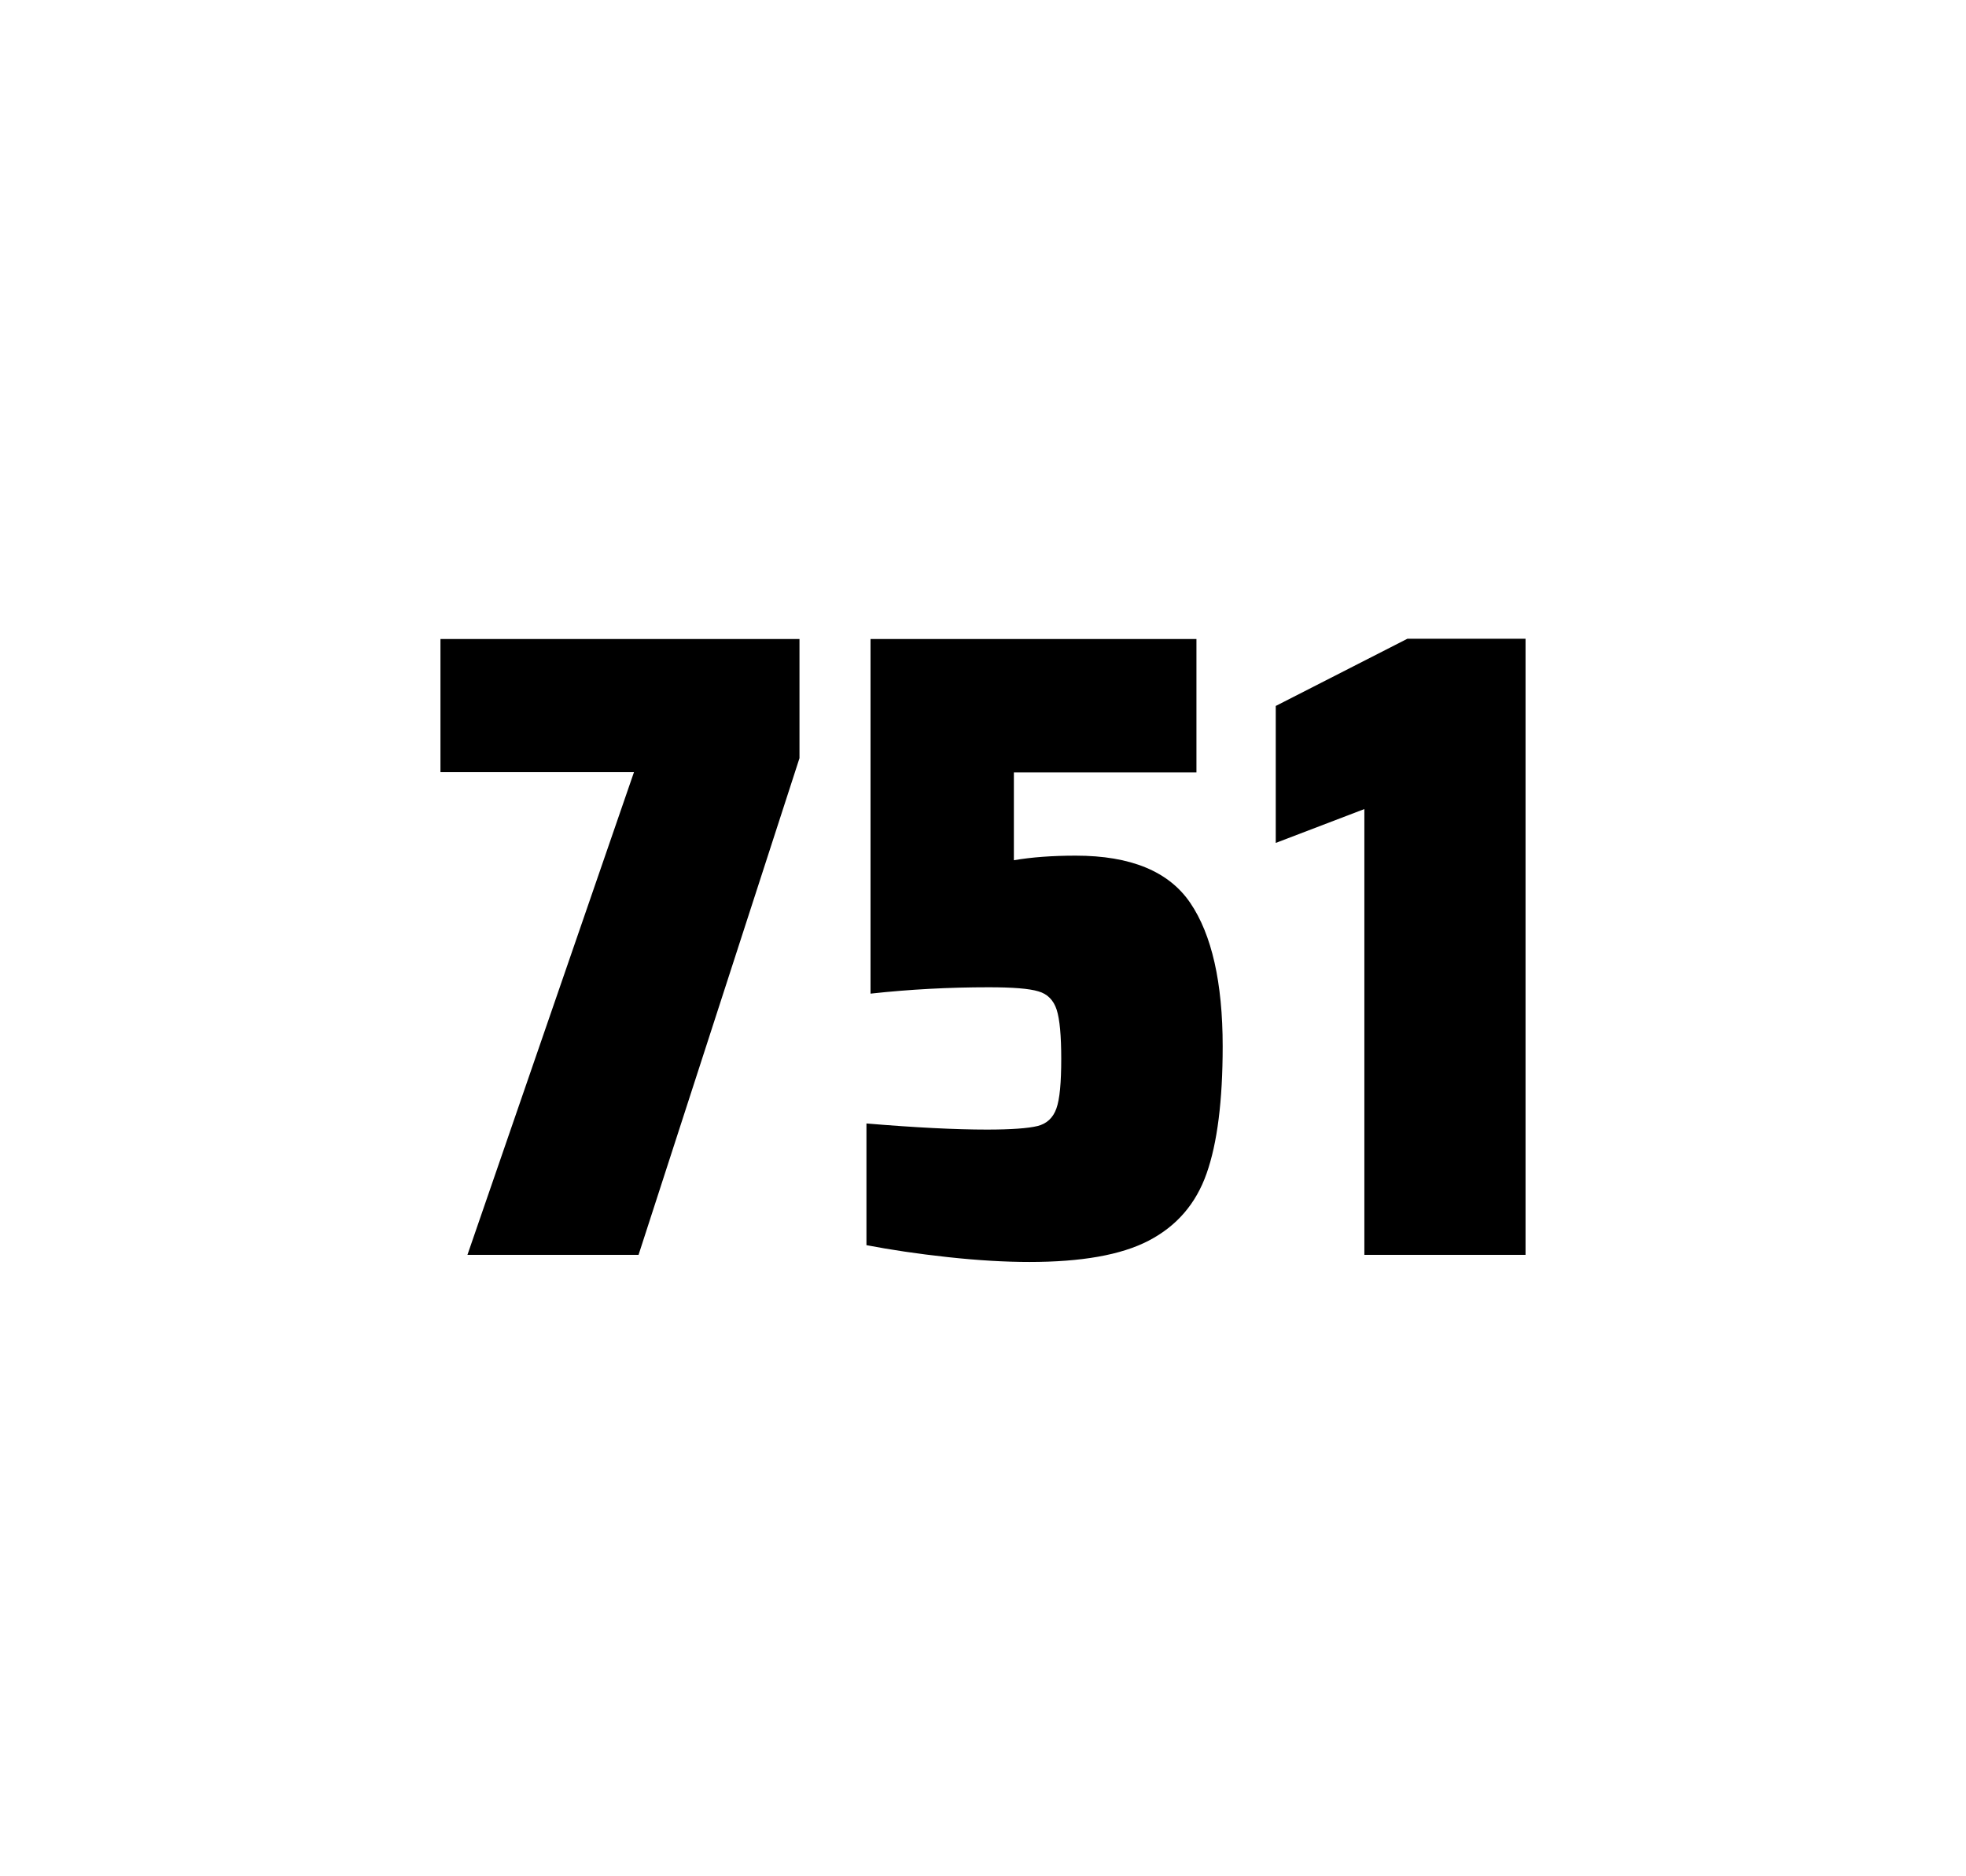 <?xml version="1.0" encoding="utf-8"?>
<svg version="1.1" id="wrapper" x="0px" y="0px" viewBox="0 0 772.1 737" style="enable-background:new 0 0 772.1 737;" xmlns="http://www.w3.org/2000/svg">
  <style type="text/css">
	.st0{fill:none;}
</style>
  <path id="frame" class="st0" d="M 1.5 0 L 770.5 0 C 771.3 0 772 0.7 772 1.5 L 772 735.4 C 772 736.2 771.3 736.9 770.5 736.9 L 1.5 736.9 C 0.7 736.9 0 736.2 0 735.4 L 0 1.5 C 0 0.7 0.7 0 1.5 0 Z"/>
  <g id="numbers"><path id="seven" d="M 183.579 492.9 L 248.979 303.3 L 172.979 303.3 L 172.979 251 L 313.979 251 L 313.979 297.8 L 250.779 492.9 L 183.579 492.9 Z"/><path id="five" d="M 387.577 443.7 C 397.177 443.7 403.777 443.2 407.477 442.3 C 411.077 441.4 413.577 439.1 414.877 435.4 C 416.177 431.8 416.777 425.3 416.777 415.9 C 416.777 406.8 416.177 400.3 414.977 396.6 C 413.777 392.9 411.377 390.4 407.777 389.4 C 404.177 388.3 397.677 387.8 388.277 387.8 C 372.777 387.8 357.377 388.6 341.877 390.3 L 341.877 251 L 469.877 251 L 469.877 303.4 L 398.177 303.4 L 398.177 337.9 C 405.177 336.7 413.277 336.1 422.477 336.1 C 444.077 336.1 459.077 342.3 467.477 354.7 C 475.877 367.1 480.177 385.9 480.177 411 C 480.177 432.3 478.077 449 473.877 460.9 C 469.677 472.9 462.077 481.6 451.177 487.3 C 440.277 493 424.577 495.7 404.277 495.7 C 394.877 495.7 384.277 495.1 372.277 493.8 C 360.277 492.5 349.677 490.9 340.277 489.1 L 340.277 441.3 C 359.377 442.9 375.177 443.7 387.577 443.7 Z"/><path id="one" d="M 535.821 492.9 L 535.821 317.8 L 501.021 331.1 L 501.021 277.3 L 552.721 250.9 L 599.121 250.9 L 599.121 492.9 L 535.821 492.9 Z"/></g>
</svg>